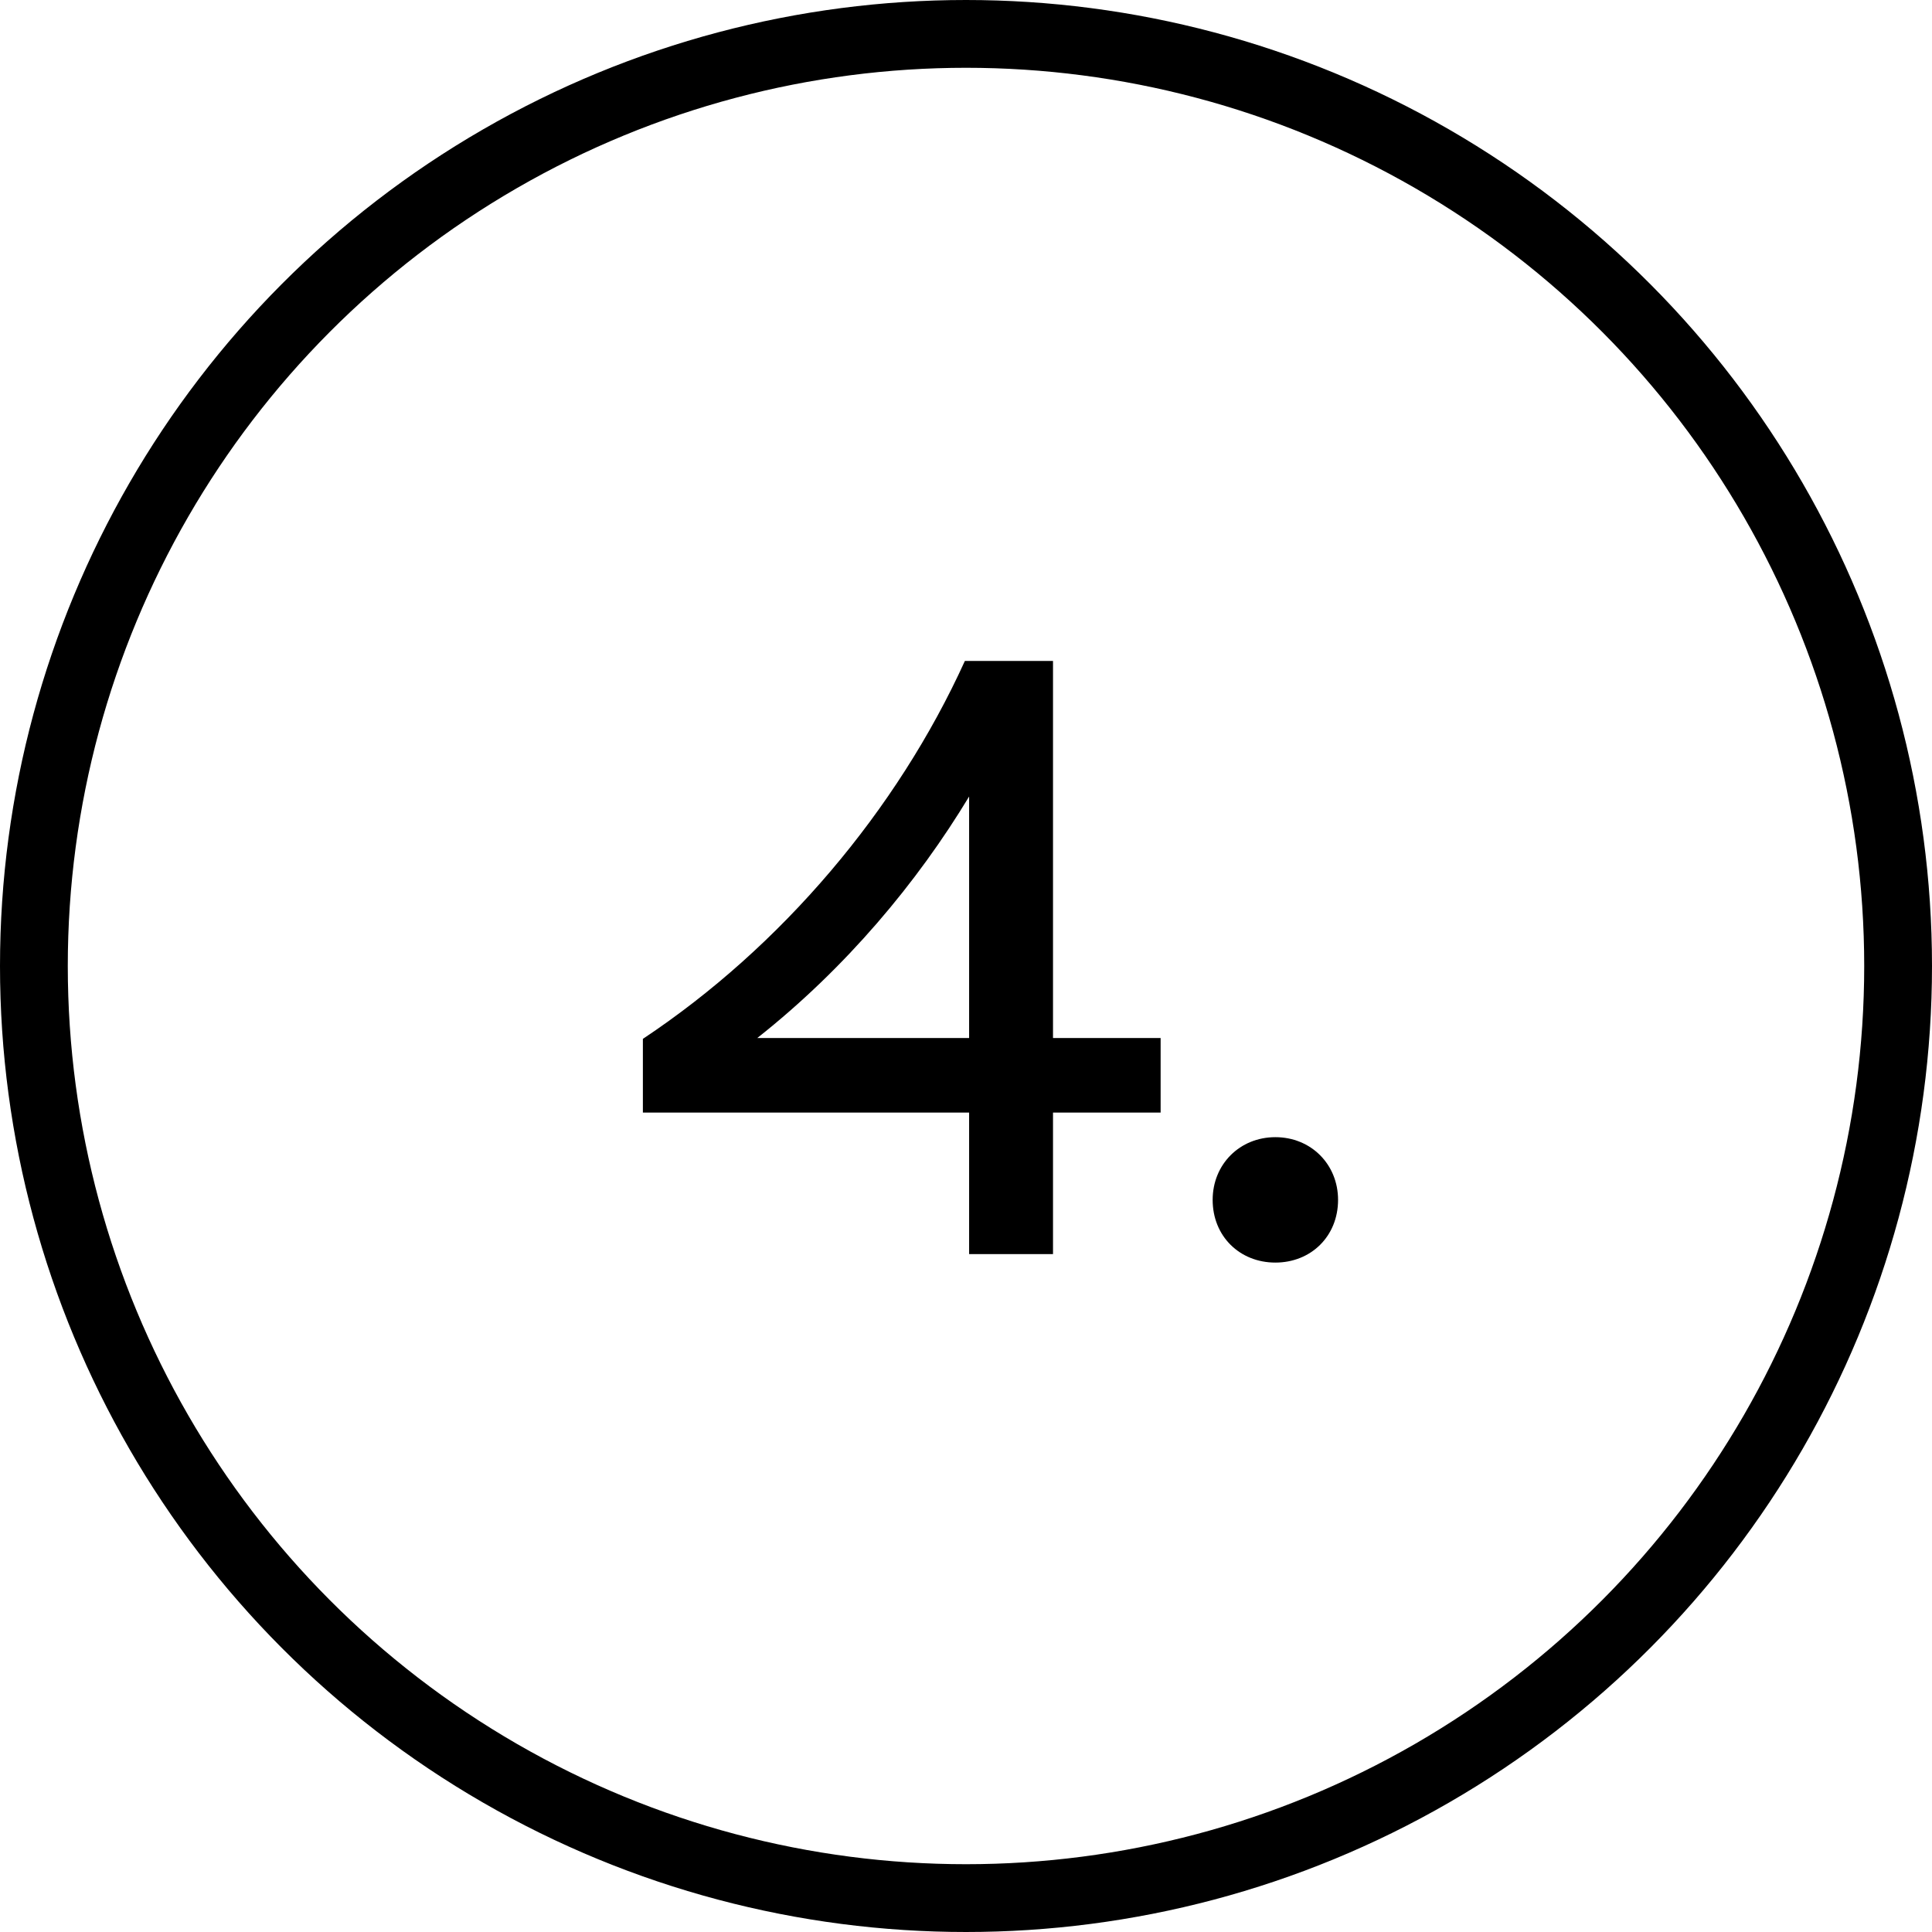 <svg xmlns="http://www.w3.org/2000/svg" width="57" height="57" viewBox="0 0 57 57" fill="none"><circle cx="28.5" cy="28.5" r="27.5" stroke="black" stroke-width="2"></circle><path d="M31.067 30.625H34.242V32.825H31.067V37H28.592V32.825H18.967V30.65C23.067 27.925 26.467 23.9 28.467 19.5H31.067V30.625ZM22.342 30.625H28.592V23.5C27.067 26.025 24.967 28.55 22.342 30.625ZM37.627 37.25C36.577 37.25 35.777 36.475 35.777 35.4C35.777 34.35 36.577 33.55 37.627 33.55C38.677 33.55 39.477 34.35 39.477 35.4C39.477 36.475 38.677 37.25 37.627 37.25Z" fill="black"></path></svg>